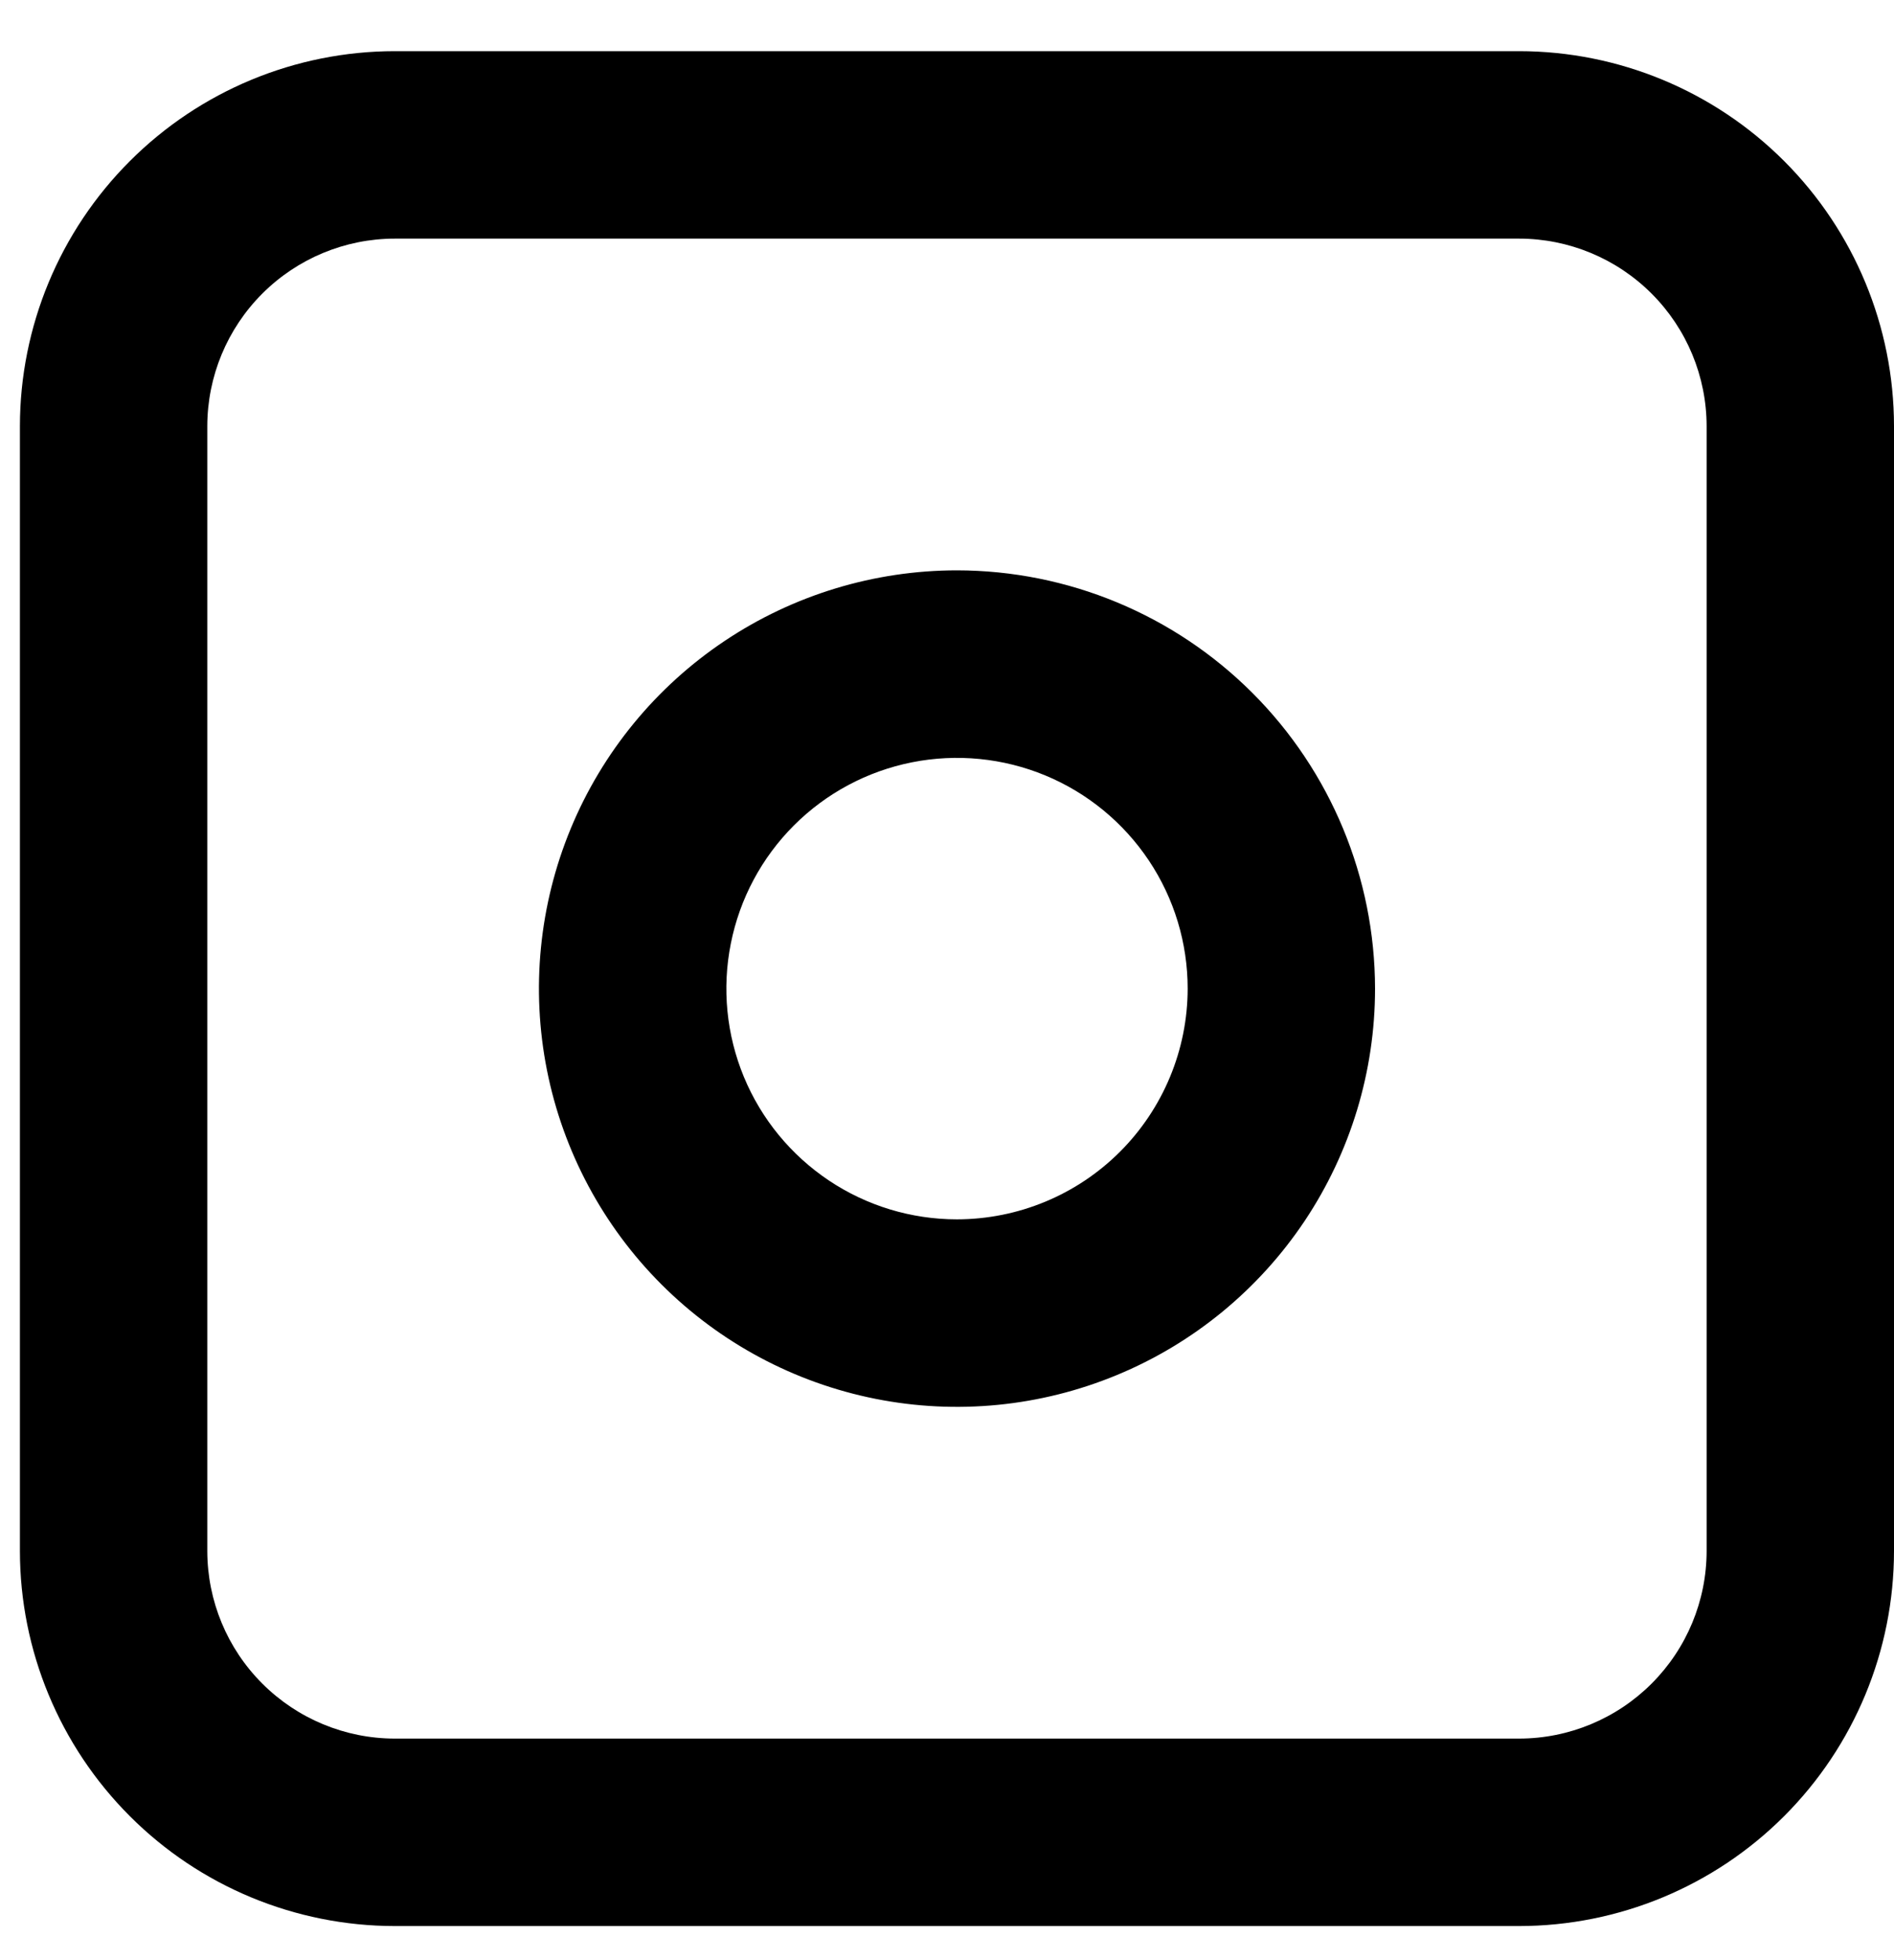 <svg xmlns="http://www.w3.org/2000/svg" width="29" height="30" viewBox="0 0 29 30" fill="none">
  <path
    d="M23.261 0.783H6.044C4.522 0.784 3.063 1.39 1.988 2.466C0.912 3.541 0.306 5 0.305 6.522V23.739C0.306 25.261 0.912 26.72 1.988 27.796C3.063 28.872 4.522 29.477 6.044 29.478H23.261C24.783 29.477 26.242 28.872 27.318 27.796C28.394 26.72 28.999 25.261 29 23.739V6.522C28.999 5 28.394 3.541 27.318 2.465C26.242 1.389 24.783 0.784 23.261 0.783ZM26.131 23.739C26.13 24.5 25.827 25.229 25.289 25.767C24.751 26.305 24.022 26.608 23.261 26.609H6.044C5.283 26.608 4.554 26.305 4.016 25.767C3.478 25.23 3.175 24.5 3.174 23.739V6.522C3.175 5.761 3.478 5.032 4.016 4.494C4.554 3.956 5.283 3.653 6.044 3.652H23.261C24.022 3.653 24.751 3.956 25.289 4.494C25.827 5.032 26.13 5.761 26.131 6.522V23.739Z"
    fill="black" />
  <path
    d="M14.652 8.729C13.386 8.73 12.149 9.105 11.096 9.809C10.044 10.512 9.223 11.512 8.739 12.681C8.255 13.851 8.128 15.138 8.375 16.38C8.622 17.622 9.232 18.762 10.127 19.657C11.022 20.552 12.163 21.162 13.405 21.409C14.646 21.656 15.933 21.529 17.103 21.044C18.273 20.56 19.272 19.739 19.976 18.687C20.679 17.634 21.054 16.397 21.054 15.131C21.052 13.433 20.377 11.806 19.177 10.606C17.977 9.406 16.35 8.731 14.652 8.729ZM14.652 18.662C13.954 18.662 13.271 18.455 12.691 18.067C12.11 17.678 11.657 17.127 11.39 16.482C11.123 15.836 11.053 15.126 11.19 14.441C11.326 13.756 11.662 13.127 12.156 12.633C12.65 12.139 13.279 11.803 13.964 11.667C14.649 11.531 15.36 11.601 16.005 11.868C16.65 12.135 17.201 12.588 17.59 13.169C17.978 13.749 18.185 14.432 18.185 15.131C18.184 16.067 17.811 16.965 17.149 17.627C16.487 18.289 15.589 18.661 14.652 18.662Z"
    fill="black" />
</svg>